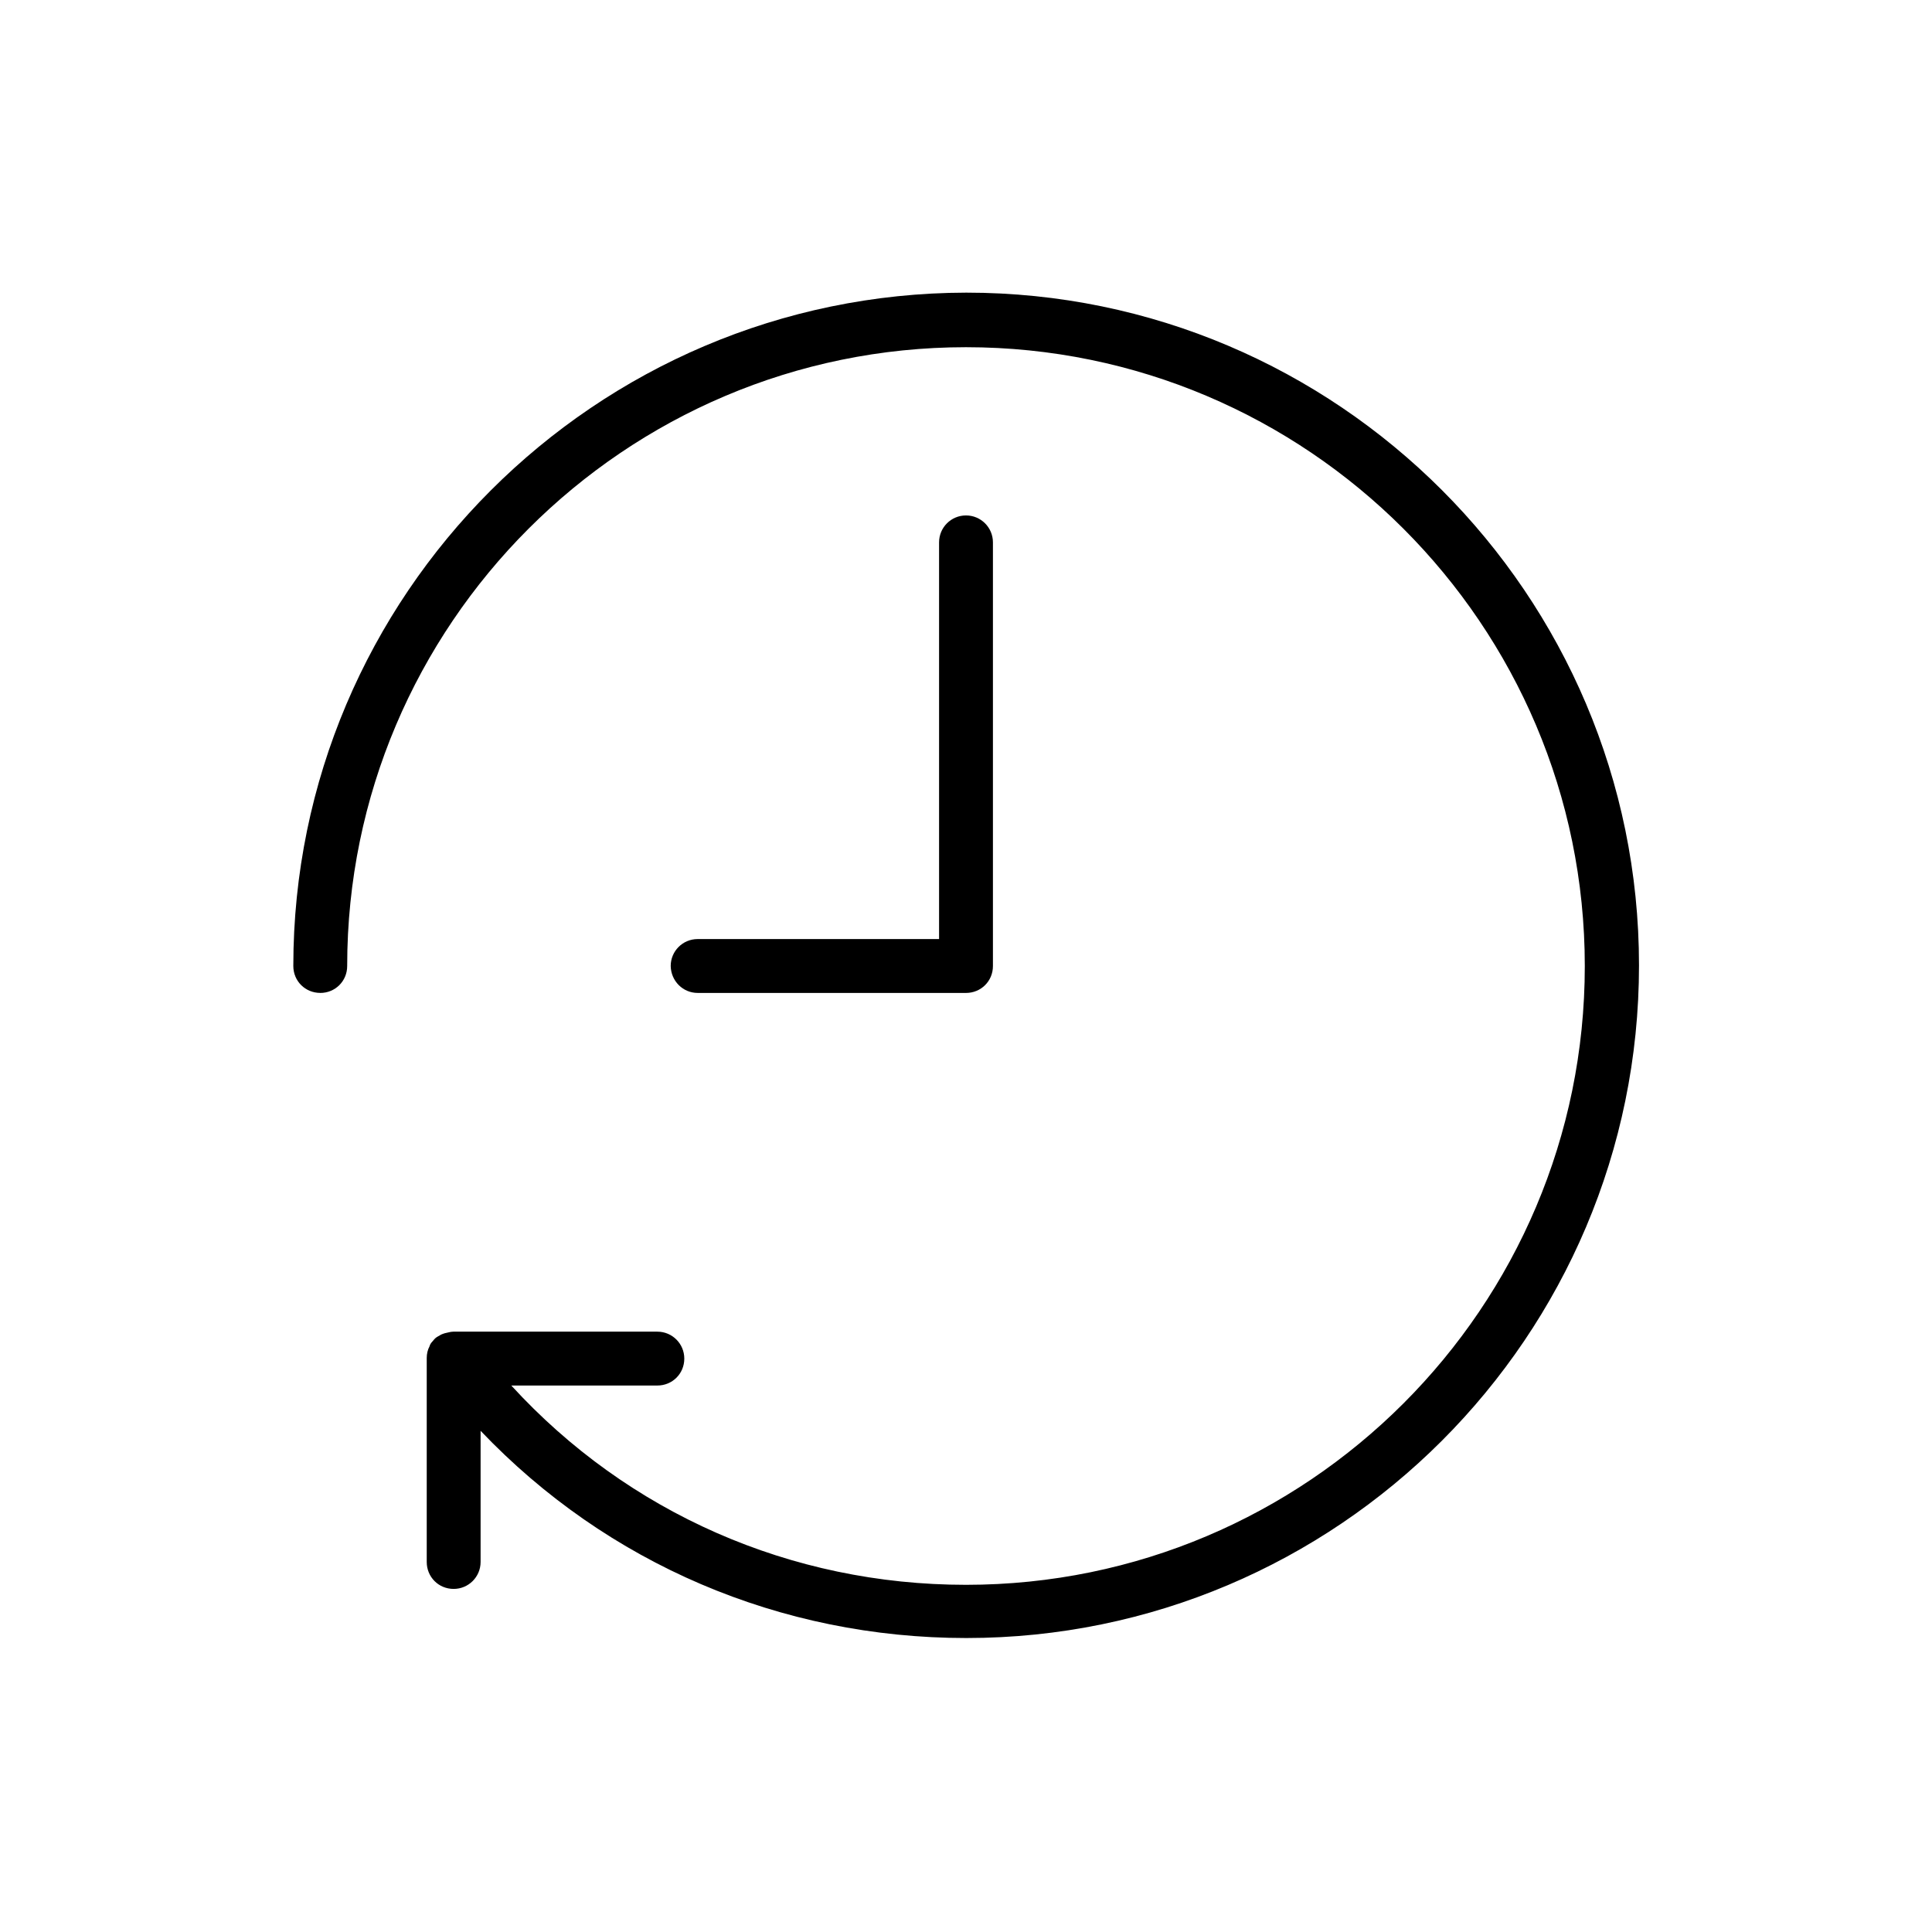 <?xml version="1.0" encoding="UTF-8"?>
<!-- Uploaded to: ICON Repo, www.svgrepo.com, Generator: ICON Repo Mixer Tools -->
<svg fill="#000000" width="800px" height="800px" version="1.1" viewBox="144 144 512 512" xmlns="http://www.w3.org/2000/svg">
 <g>
  <path d="m228.87 407.14c3.945 0 7.137-3.106 7.137-7.137 0-90.434 73.555-163.99 163.99-163.99s163.99 73.555 163.99 163.99c0 90.52-73.555 163.99-163.99 163.99-46.434 0-89.594-19.062-120.5-52.816h38.711c3.945 0 7.137-3.106 7.137-7.137 0-3.945-3.191-7.137-7.137-7.137h-54.074c-0.418 0-0.84 0.082-1.176 0.168-0.336 0.082-0.672 0.168-1.09 0.25-0.336 0.082-0.672 0.25-0.922 0.336-0.418 0.25-0.754 0.418-1.176 0.672-0.504 0.336-0.84 0.754-1.176 1.176-0.336 0.336-0.672 0.84-0.754 1.258-0.504 0.922-0.754 2.016-0.754 3.106v54.074c0 3.945 3.106 7.137 7.137 7.137 3.945 0 7.137-3.191 7.137-7.137v-34.762c33.504 35.184 79.434 54.914 128.72 54.914 98.328 0 178.27-79.938 178.27-178.27 0-98.242-79.938-178.27-178.27-178.27-98.332 0.176-178.35 80.195-178.35 178.44 0 4.027 3.191 7.137 7.137 7.137z"/>
  <path d="m328.88 407.14h71.121c3.945 0 7.137-3.106 7.137-7.137v-112.27c0-3.945-3.191-7.137-7.137-7.137s-7.137 3.191-7.137 7.137v105.13h-63.984c-3.945 0-7.137 3.191-7.137 7.137 0.082 4.027 3.273 7.137 7.137 7.137z"/>
 </g>
</svg>